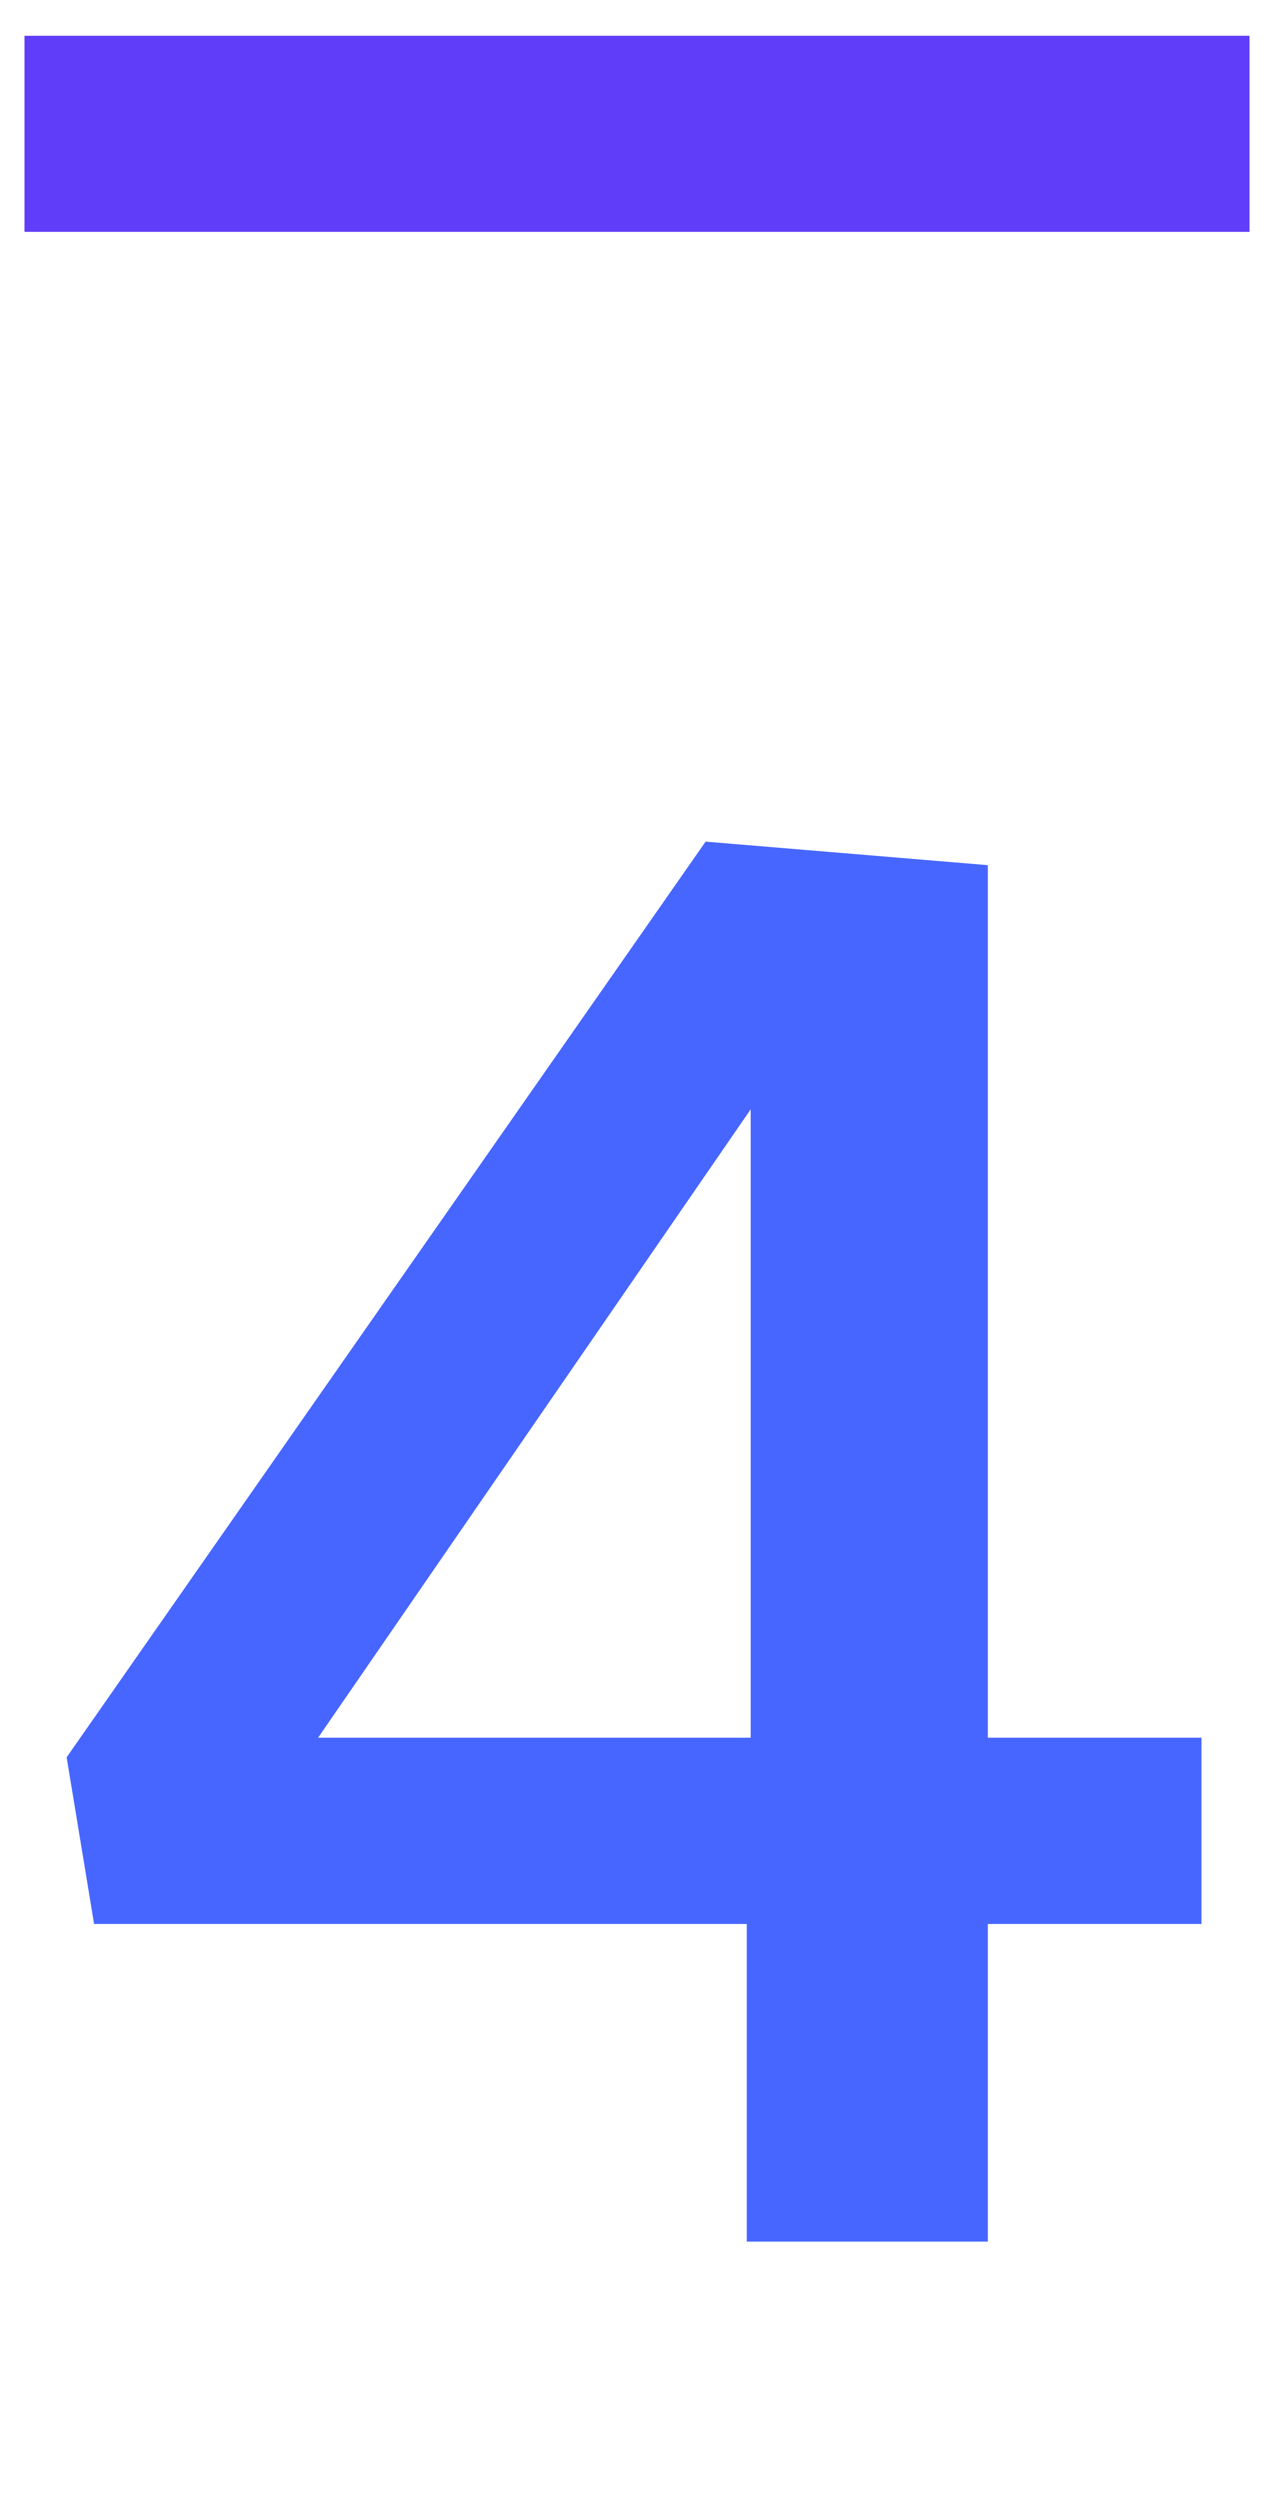 <svg xmlns="http://www.w3.org/2000/svg" width="26" height="51" fill="none"><g clip-path="url(#a)"><path fill="#5F3DF9" d="M25.5.73v4H.5v-4h25Z"/></g><path fill="#4766FF" d="m15.24 38.25 1.24 1H1.92l-.56-3.4L14.4 17.17l5.76.48v18.72l-1.24-.92h5.6v3.8h-5.6l1.24-1v7.48h-4.92v-7.48Zm1.32-2.8-1.24.92v-16.4l1.64.28L5.28 37.21l-.96-1.76h12.24Z"/><defs><clipPath id="a"><path fill="#fff" d="M25.5 4.73v-4H.5v4z"/></clipPath></defs></svg>
